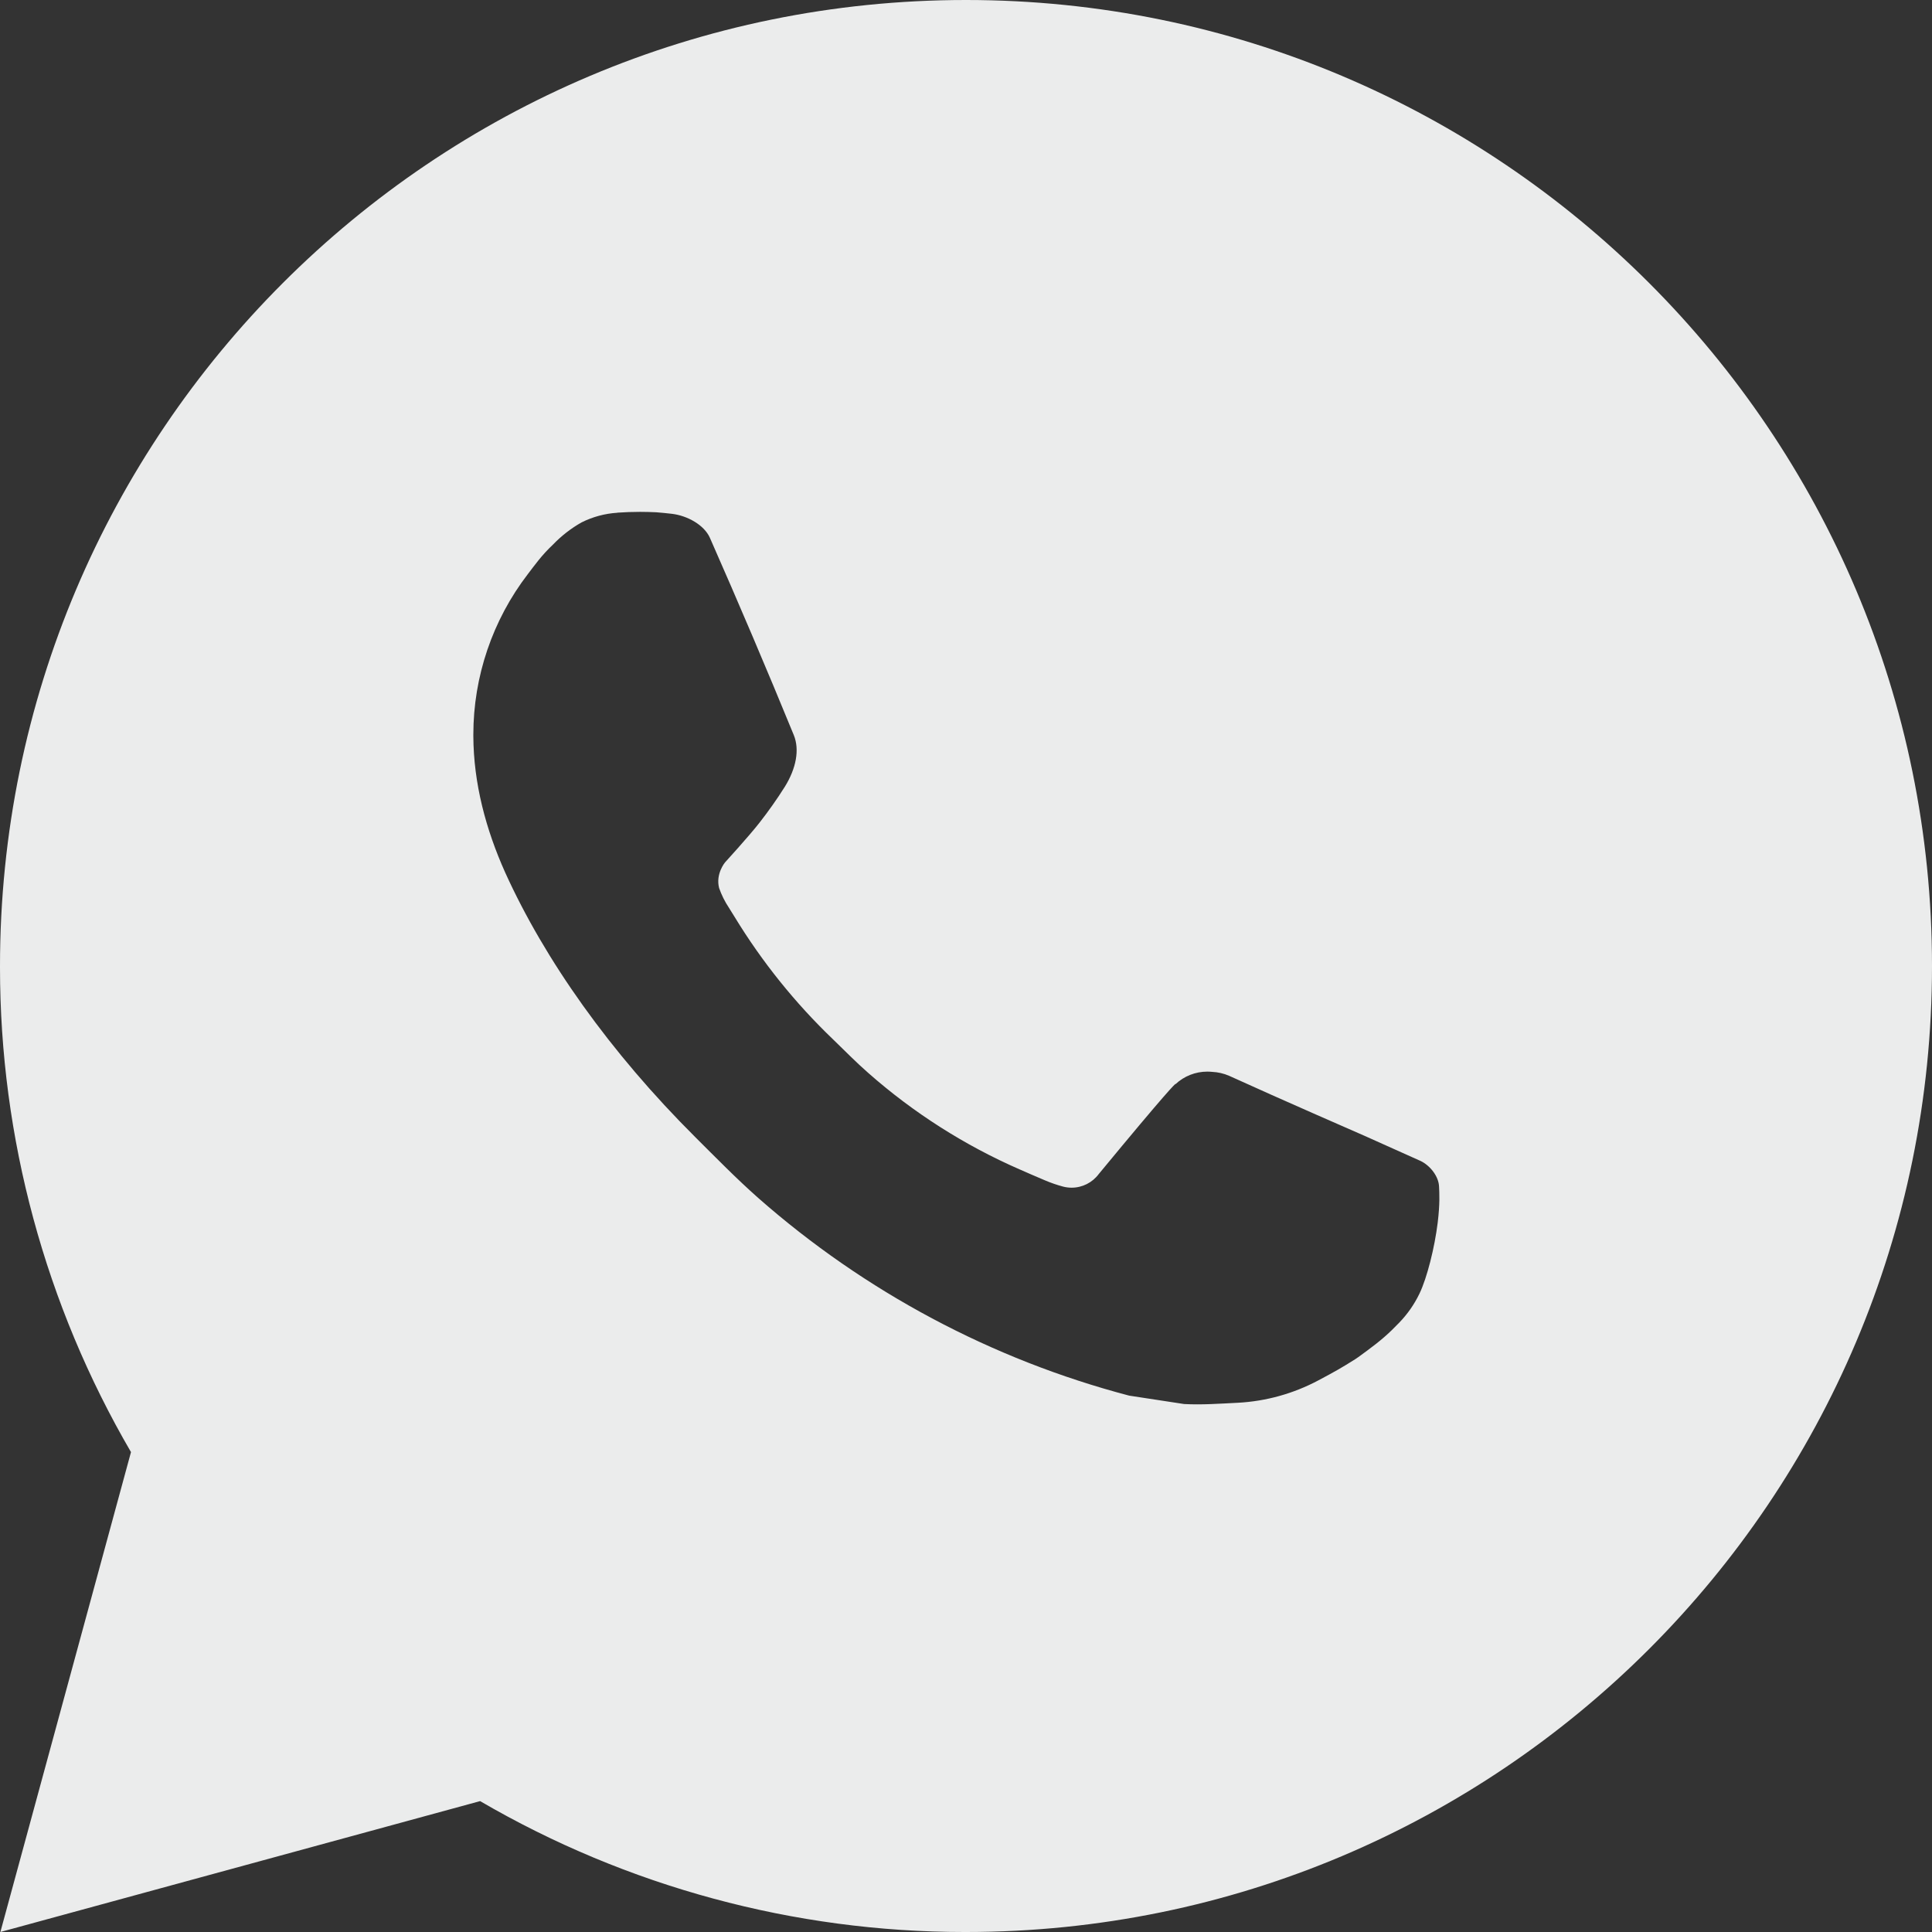 <?xml version="1.0" encoding="UTF-8"?> <svg xmlns="http://www.w3.org/2000/svg" xmlns:xlink="http://www.w3.org/1999/xlink" xml:space="preserve" width="201.884mm" height="201.884mm" version="1.1" style="shape-rendering:geometricPrecision; text-rendering:geometricPrecision; image-rendering:optimizeQuality; fill-rule:evenodd; clip-rule:evenodd" viewBox="0 0 3890.42 3890.42"><rect x="0" y="0" width="3890.42" height="3890.42" fill="#333333" stroke="none"/> <defs> <style type="text/css"> .fil0 {fill:#EBECEC;fill-rule:nonzero} </style> </defs> <g id="Слой_x0020_1">  <path class="fil0" d="M0.78 3890.42l262.99 -966.38c-172.53,-296.03 -263.77,-632.89 -263.77,-975.65 0,-0.95 0,-2.13 0,-3.07 0,-1074.45 870.87,-1945.32 1945.21,-1945.32 1074.34,0 1945.21,870.87 1945.21,1945.21 0,1074.34 -870.87,1945.21 -1945.21,1945.21 -0.99,0 -2.18,0 -3.12,0 -342.53,0 -679.62,-91.24 -975.34,-263.57l-965.97 263.57zm1242.41 -2857.9c-25.09,1.56 -49.69,8.2 -72.17,19.45 -21.06,11.9 -40.4,26.92 -57.2,44.36 -23.34,21.98 -36.57,41.04 -50.77,59.52 -71.21,92.65 -109.9,206.52 -109.9,323.43 0,0.97 0,2.01 0,2.98 0.39,95.32 25.29,188.1 64.19,274.86 79.56,175.46 210.47,361.23 383.4,533.38 41.63,41.43 82.28,83.06 126.05,121.77 214.45,188.73 470.45,325.38 746.88,398.07l110.68 16.92c35.99,1.95 71.97,-0.78 108.15,-2.53 56.69,-2.99 112.08,-18.4 162.13,-45.05 32.29,-17.12 47.46,-25.68 74.5,-42.79 0,0 8.36,-5.45 24.32,-17.51 26.26,-19.45 42.4,-33.26 64.19,-56.02 16.14,-16.73 30.15,-36.38 40.85,-58.75 15.17,-31.71 30.35,-92.2 36.57,-142.59 4.67,-38.52 3.31,-59.52 2.72,-72.56 -0.78,-20.81 -18.09,-42.4 -36.96,-51.55l-113.21 -50.77c0,0 -169.23,-73.72 -272.52,-120.8 -10.89,-4.73 -22.57,-7.43 -34.43,-7.95 -3.17,-0.32 -6.39,-0.49 -9.58,-0.49 -23.73,0 -46.61,9.02 -63.95,25.19l0 -0.39c-0.97,0 -14.01,11.09 -154.65,181.49 -12.84,17.26 -33.1,27.44 -54.61,27.44 -5.72,0 -11.43,-0.72 -16.96,-2.14 -12.65,-3.37 -25.12,-7.7 -37.16,-12.85 -24.12,-10.12 -32.48,-14.01 -49.02,-21.2l-0.97 -0.39c-111.11,-48.48 -214.45,-114.28 -305.36,-194.49 -24.51,-21.4 -47.27,-44.74 -70.61,-67.3 -76.38,-73.11 -143.37,-156.39 -198.39,-246.7l-11.48 -18.48c-8.26,-12.36 -14.97,-25.82 -19.88,-39.85 -7.39,-28.6 11.87,-51.55 11.87,-51.55 0,0 47.27,-51.74 69.25,-79.76 18.17,-23.24 35.43,-47.58 51.14,-72.54 22.95,-36.96 30.15,-74.89 18.09,-104.26 -54.46,-133.05 -110.88,-265.52 -168.85,-397.02 -11.48,-26.07 -45.52,-44.74 -76.44,-48.43 -10.51,-1.17 -21.01,-2.33 -31.52,-3.11 -10.8,-0.5 -21.81,-0.82 -32.66,-0.82 -15.19,0 -30.63,0.56 -45.74,1.61l0.02 0.18z"></path> </g> </svg> 